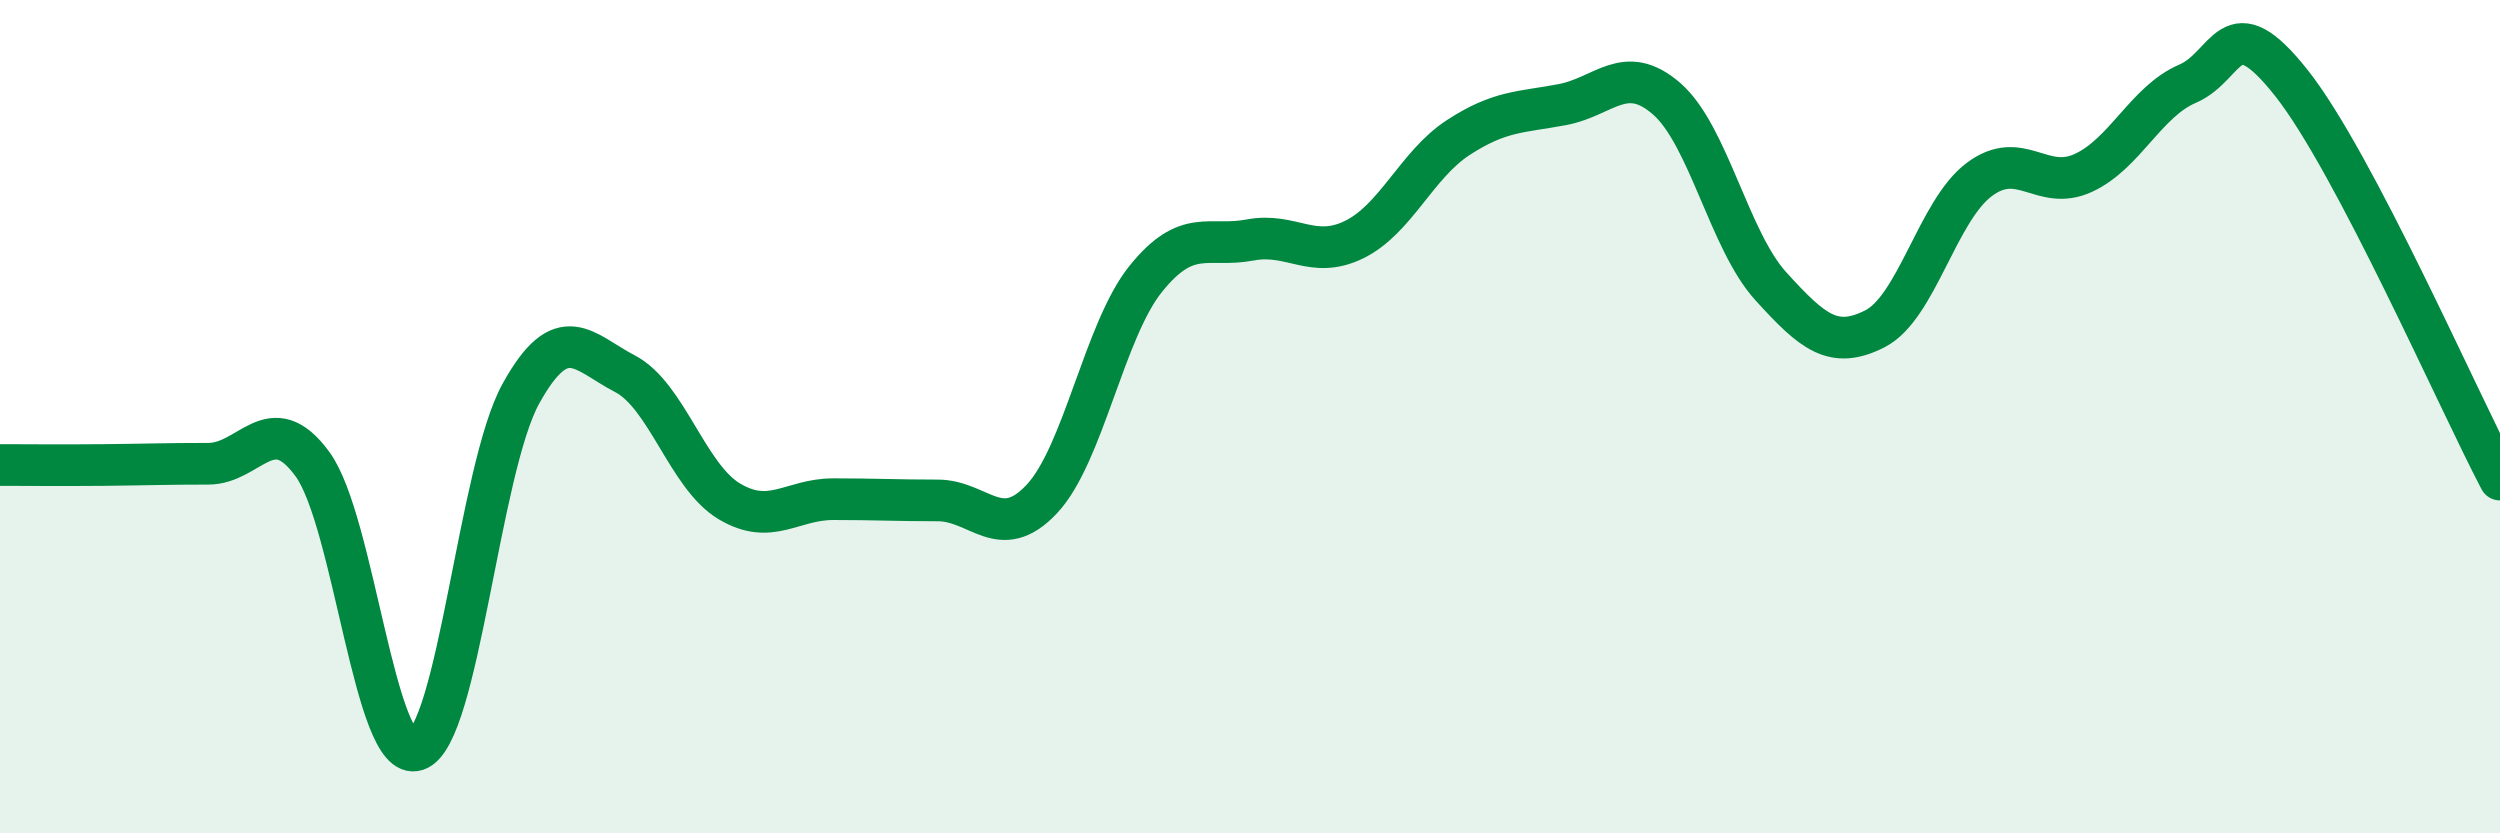 
    <svg width="60" height="20" viewBox="0 0 60 20" xmlns="http://www.w3.org/2000/svg">
      <path
        d="M 0,11.16 C 0.5,11.16 1.5,11.17 2.5,11.16 C 3.5,11.15 4,11.13 5,11.13 C 6,11.13 6.5,9.77 7.5,11.14 C 8.5,12.51 9,18.34 10,18 C 11,17.66 11.5,11.26 12.5,9.45 C 13.5,7.64 14,8.45 15,8.97 C 16,9.49 16.5,11.43 17.5,12.03 C 18.5,12.63 19,11.98 20,11.98 C 21,11.98 21.5,12.01 22.5,12.01 C 23.5,12.01 24,13.04 25,11.98 C 26,10.92 26.5,7.93 27.5,6.69 C 28.5,5.45 29,5.95 30,5.76 C 31,5.57 31.5,6.24 32.5,5.75 C 33.5,5.26 34,3.95 35,3.3 C 36,2.65 36.5,2.7 37.5,2.51 C 38.5,2.32 39,1.5 40,2.37 C 41,3.24 41.5,5.77 42.5,6.87 C 43.5,7.97 44,8.4 45,7.89 C 46,7.38 46.5,5.06 47.5,4.31 C 48.5,3.56 49,4.61 50,4.15 C 51,3.69 51.5,2.44 52.5,2.01 C 53.5,1.58 53.5,0.1 55,2 C 56.5,3.9 59,9.61 60,11.51L60 20L0 20Z"
        fill="#008740"
        opacity="0.1"
        stroke-linecap="round"
        stroke-linejoin="round"
      />
      <path
        d="M 0,11.16 C 0.5,11.16 1.5,11.17 2.5,11.16 C 3.5,11.15 4,11.13 5,11.13 C 6,11.13 6.5,9.77 7.5,11.14 C 8.5,12.51 9,18.34 10,18 C 11,17.66 11.5,11.26 12.5,9.45 C 13.5,7.64 14,8.45 15,8.97 C 16,9.49 16.5,11.43 17.5,12.03 C 18.5,12.63 19,11.98 20,11.98 C 21,11.98 21.5,12.01 22.5,12.01 C 23.5,12.01 24,13.04 25,11.98 C 26,10.92 26.5,7.93 27.5,6.69 C 28.5,5.45 29,5.95 30,5.76 C 31,5.57 31.5,6.24 32.5,5.75 C 33.5,5.26 34,3.95 35,3.3 C 36,2.65 36.5,2.7 37.5,2.51 C 38.5,2.32 39,1.5 40,2.37 C 41,3.24 41.5,5.77 42.5,6.87 C 43.5,7.97 44,8.4 45,7.89 C 46,7.38 46.5,5.06 47.5,4.31 C 48.5,3.56 49,4.61 50,4.15 C 51,3.69 51.5,2.44 52.5,2.01 C 53.5,1.58 53.5,0.1 55,2 C 56.5,3.9 59,9.61 60,11.51"
        stroke="#008740"
        stroke-width="1"
        fill="none"
        stroke-linecap="round"
        stroke-linejoin="round"
      />
    </svg>
  